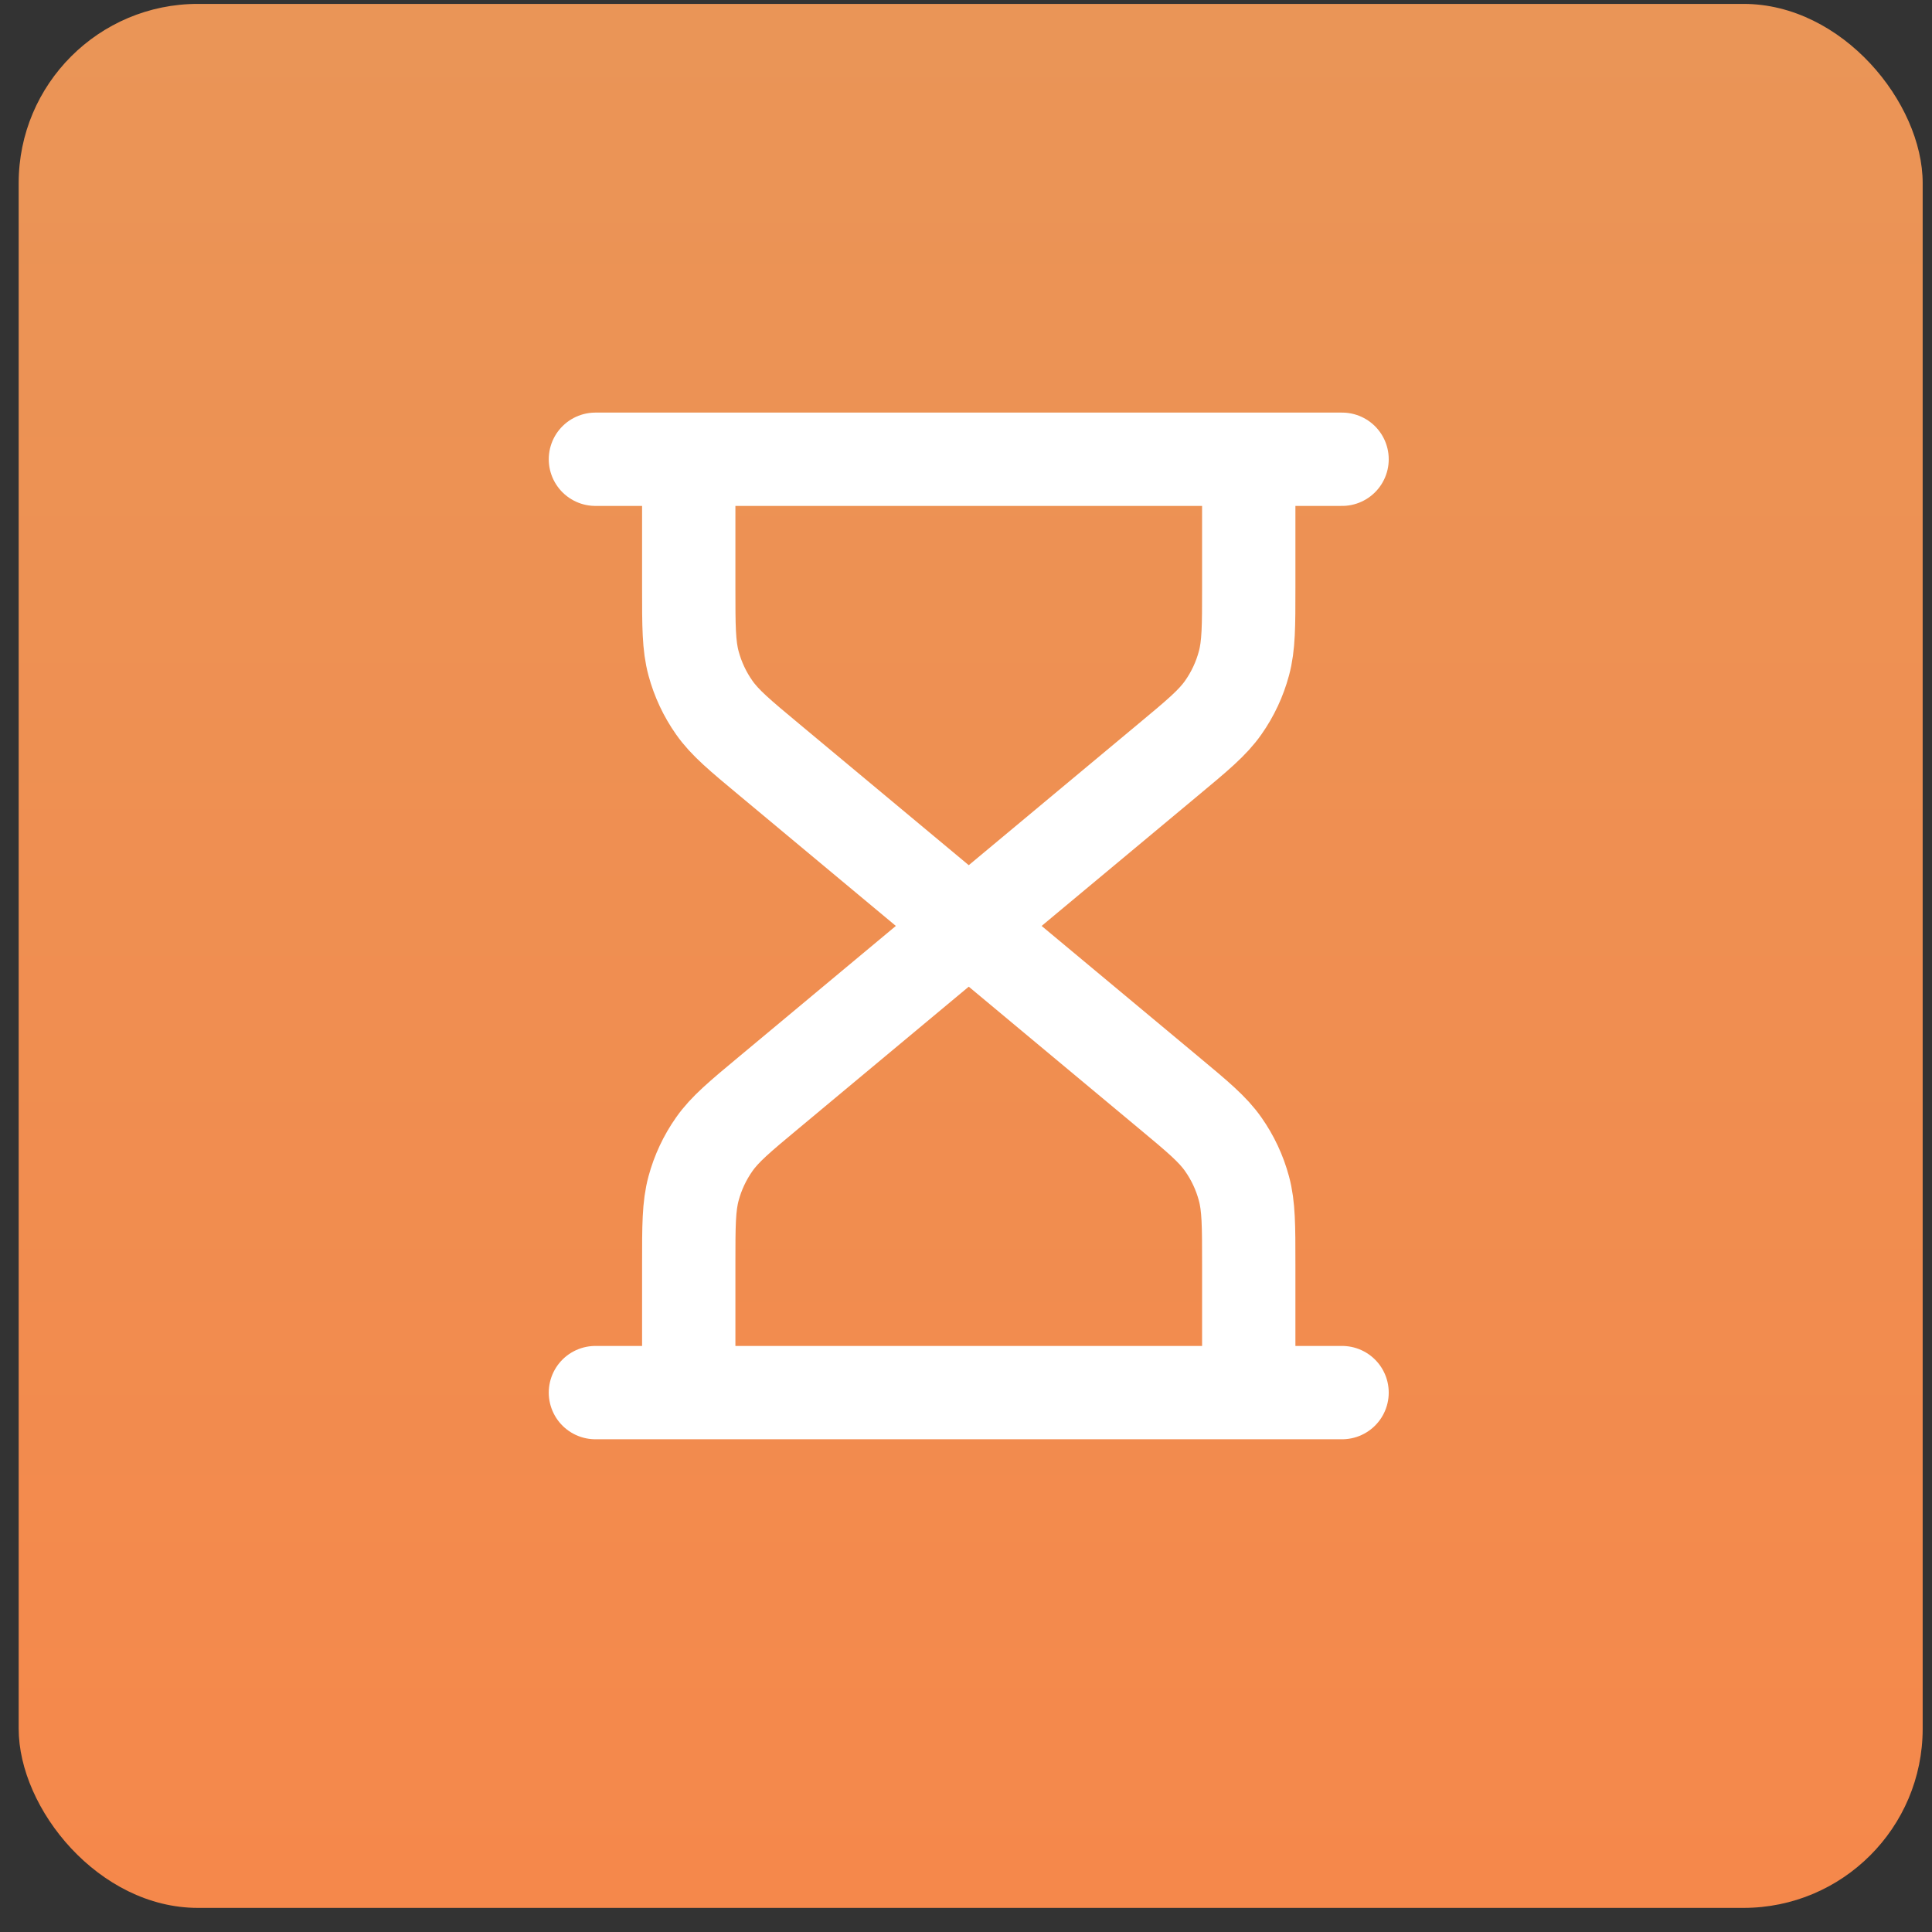 <svg width="69" height="69" viewBox="0 0 69 69" fill="none" xmlns="http://www.w3.org/2000/svg">
<rect x="0" y="0" width="69" height="69" fill="#333333" stroke="none"/>
<rect x="0.667" y="0.139" width="68" height="68" rx="6.4" fill="url(#paint0_linear_6653_94239)"/>
<path d="M34.598 33.069L27.477 27.134C26.418 26.253 25.889 25.812 25.509 25.271C25.172 24.793 24.922 24.258 24.77 23.693C24.598 23.055 24.598 22.366 24.598 20.989V16.402M34.598 33.069L41.719 27.134C42.778 26.253 43.307 25.812 43.687 25.271C44.024 24.793 44.274 24.258 44.426 23.693C44.598 23.055 44.598 22.366 44.598 20.989V16.402M34.598 33.069L27.477 39.004C26.418 39.885 25.889 40.326 25.509 40.867C25.172 41.346 24.922 41.88 24.77 42.445C24.598 43.083 24.598 43.772 24.598 45.149V49.736M34.598 33.069L41.719 39.004C42.778 39.885 43.307 40.326 43.687 40.867C44.024 41.346 44.274 41.88 44.426 42.445C44.598 43.083 44.598 43.772 44.598 45.149V49.736M21.265 16.402H47.931M21.265 49.736H47.931" stroke="white" stroke-width="3.333" stroke-linecap="round" stroke-linejoin="round"/>
<defs>
<linearGradient id="paint0_linear_6653_94239" x1="34.667" y1="0.139" x2="34.667" y2="68.139" gradientUnits="userSpaceOnUse">
<stop stop-color="#EA9557"/>
<stop offset="1" stop-color="#F5884B"/>
</linearGradient>
</defs>
</svg>
